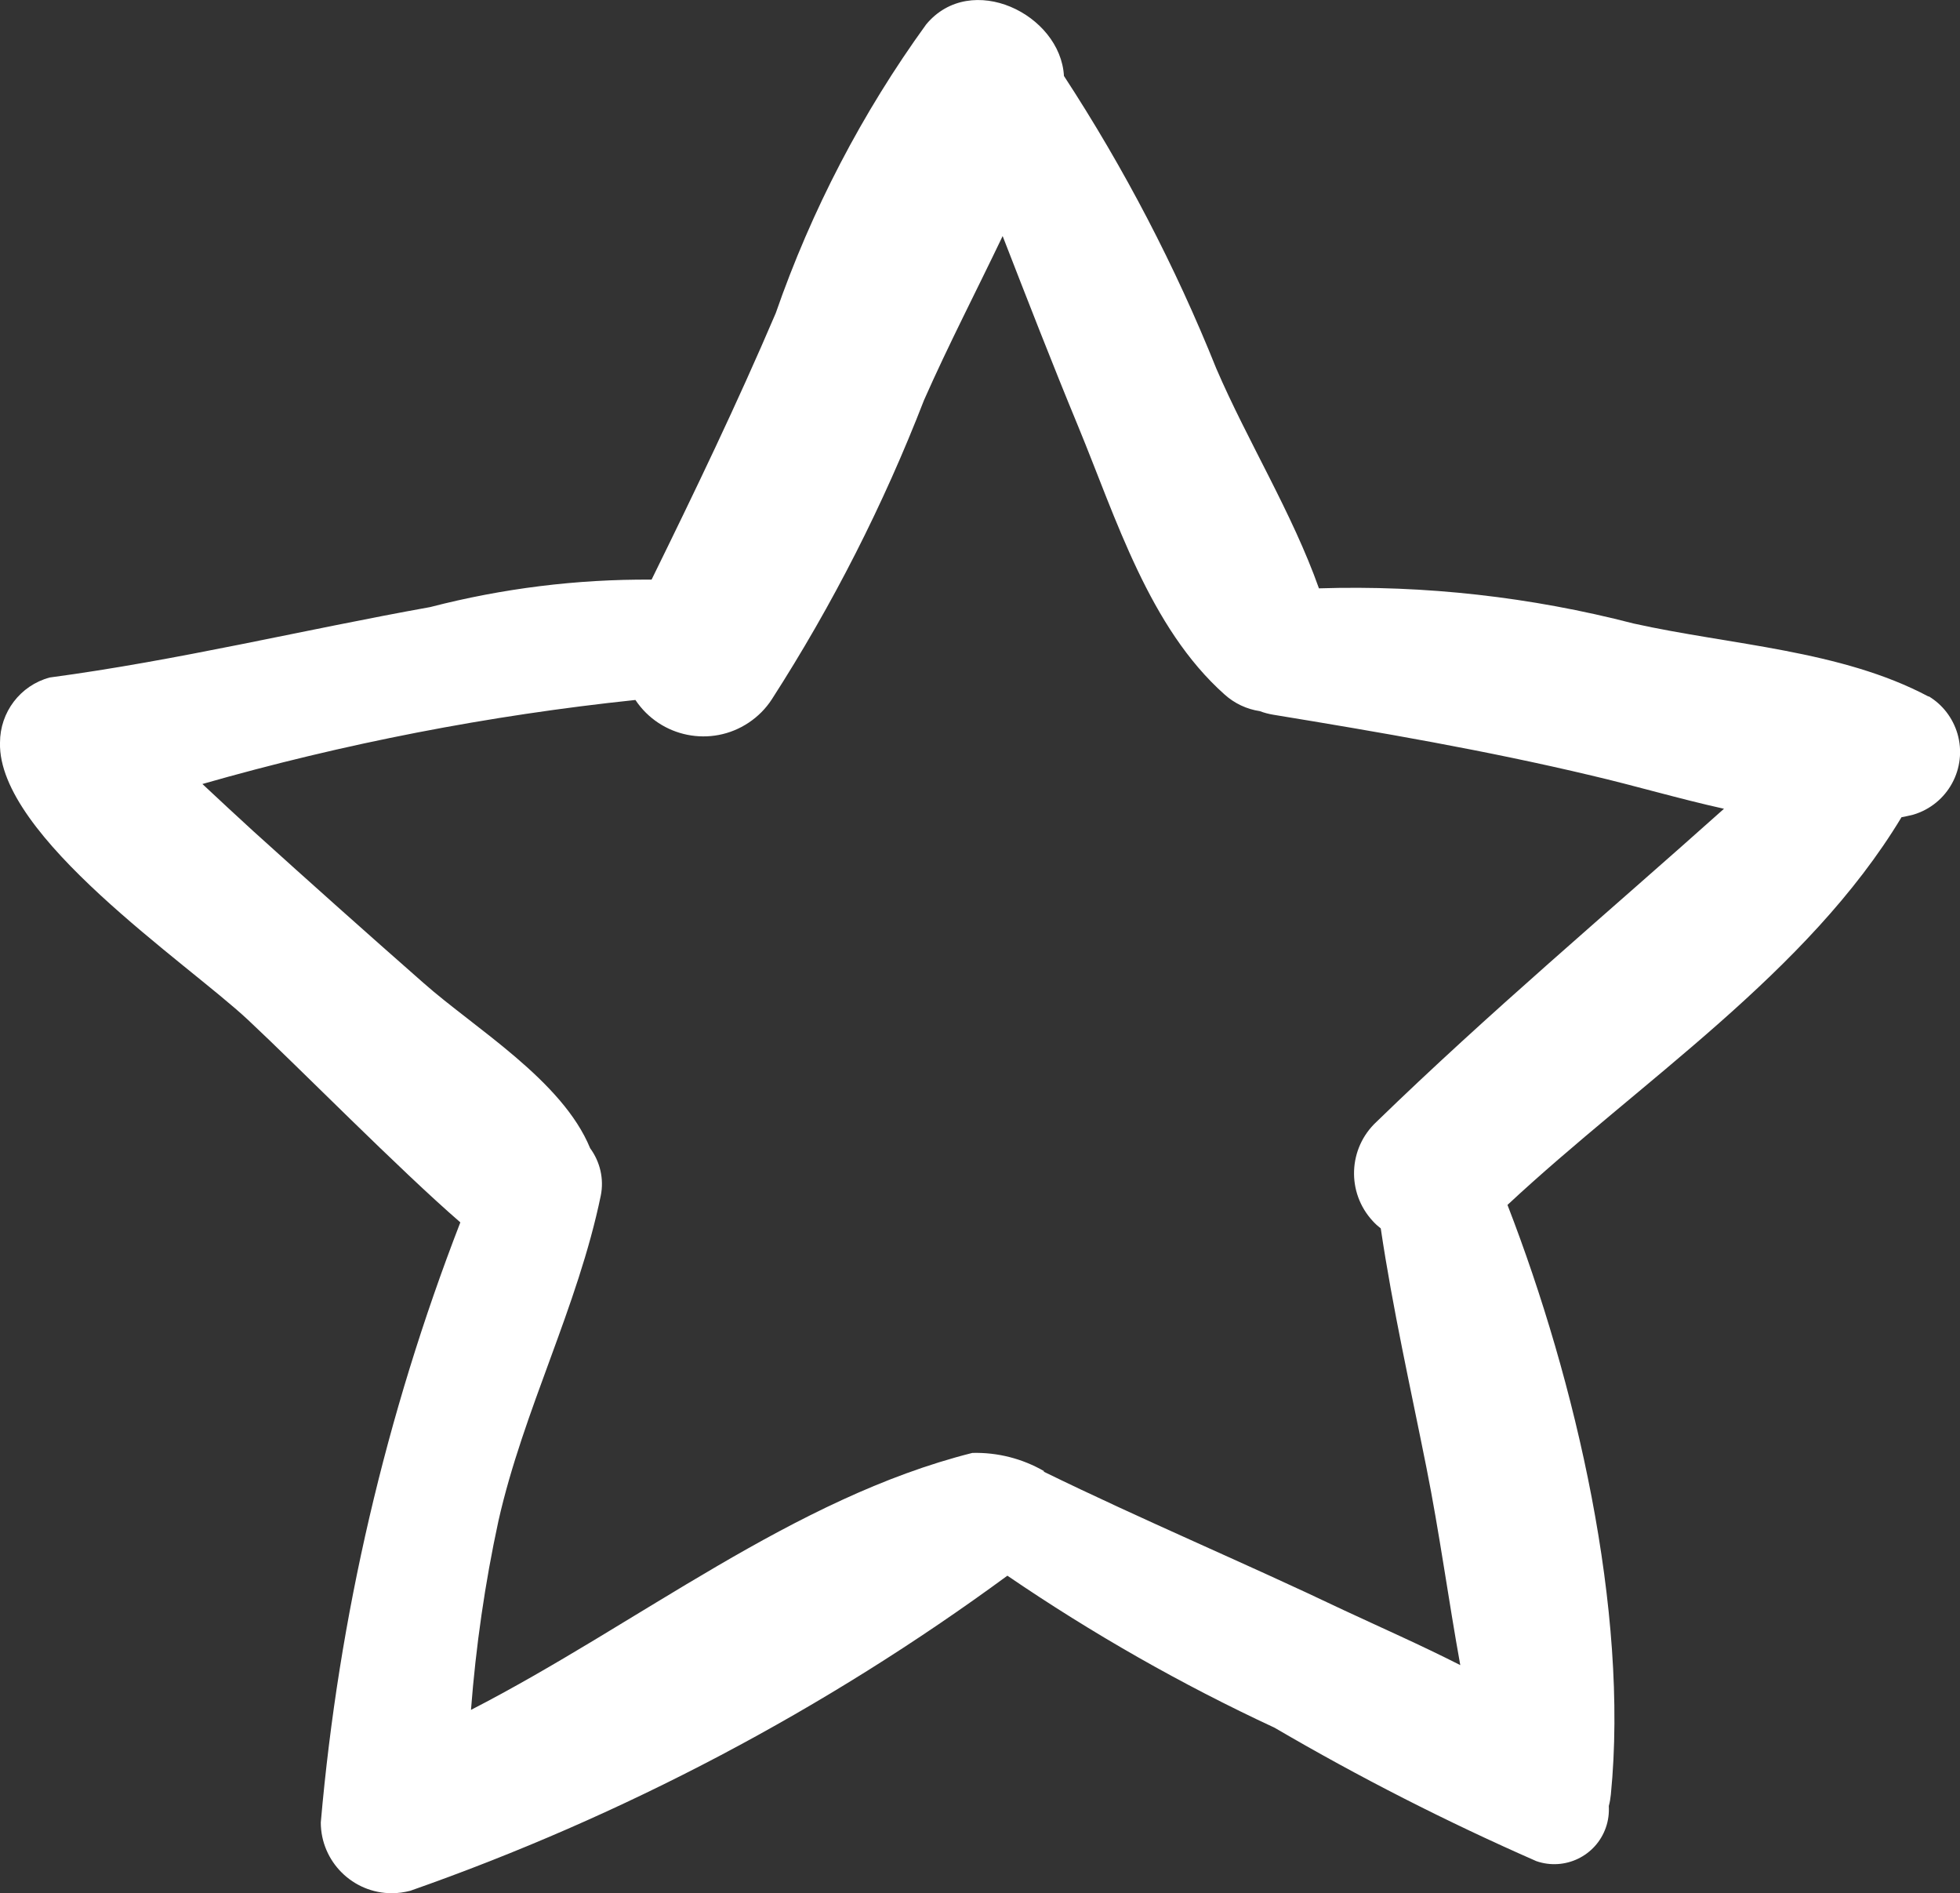 <?xml version="1.0" encoding="UTF-8"?>
<svg id="Layer_2" data-name="Layer 2" xmlns="http://www.w3.org/2000/svg" viewBox="0 0 152.81 147.58">
  <rect x="0" y="0" width="152.81" height="147.58" fill="#333333" stroke="none"/>
  <defs>
    <style>
      .cls-1 {
        fill: #fff;
      }
    </style>
  </defs>
  <g id="Layer_1-2" data-name="Layer 1">
    <g id="Group_804" data-name="Group 804">
      <path id="Path_216" data-name="Path 216" class="cls-1" d="M150.35,54.29c-6.83-3.63-15.44-4.01-22.99-5.69-8-2.07-16.26-3-24.53-2.74-2.08-5.87-5.57-11.48-8-17.13-3.2-7.98-7.18-15.61-11.88-22.81-.27-4.81-7.24-8.22-10.74-4.02-4.99,6.89-8.94,14.48-11.73,22.51-3.02,7.07-6.31,13.91-9.68,20.77-5.82-.04-11.62.68-17.26,2.14-9.91,1.78-19.7,4.16-29.67,5.49C1.58,53.43,0,55.51,0,57.89c-.19,7.29,14.57,17.15,19.34,21.61,3.98,3.72,11.82,11.69,16.55,15.78-5.81,15-9.48,30.75-10.88,46.78.01,3.05,2.5,5.52,5.55,5.51.48,0,.96-.07,1.43-.19,16.64-5.84,32.33-14.12,46.55-24.56,6.61,4.51,13.58,8.48,20.83,11.85,6.6,3.86,13.41,7.33,20.41,10.4,2.22.77,4.65-.4,5.42-2.62.19-.54.26-1.11.23-1.68.08-.29.13-.6.16-.9,1.41-14.31-2.72-32.17-8.06-45.95,10.33-9.63,23.39-18.06,30.72-30.22.31-.06.61-.12.92-.2,2.69-.8,4.23-3.62,3.44-6.32-.36-1.21-1.15-2.25-2.23-2.9M81.4,114.67c-1.7-.98-3.63-1.47-5.59-1.42-13.98,3.52-26.05,13.33-39.09,20.03.38-4.95,1.09-9.88,2.14-14.73,1.96-8.68,6.18-16.64,7.98-25.36.26-1.29-.05-2.63-.83-3.69-2.17-5.29-9-9.35-12.99-12.88-4.45-3.91-8.89-7.87-13.3-11.86-1.32-1.2-2.63-2.43-3.94-3.65,11.04-3.16,22.34-5.35,33.76-6.55,1.95,2.93,5.91,3.72,8.83,1.77.72-.48,1.34-1.1,1.81-1.83,4.73-7.35,8.7-15.16,11.86-23.31,1.9-4.3,4.09-8.52,6.13-12.79,1.93,4.96,3.86,9.93,5.9,14.86,2.95,7.15,5.53,15.65,11.41,20.88.77.69,1.72,1.14,2.74,1.29.34.13.69.22,1.05.28,8.35,1.37,16.57,2.78,24.81,4.74,3.34.78,6.81,1.81,10.33,2.59-9.06,8.1-18.38,15.94-27.09,24.4-2.22,2.06-2.35,5.52-.29,7.74.19.21.4.4.62.57.93,6.26,2.32,12.42,3.56,18.64,1.01,5.05,1.71,10.26,2.64,15.4-3.07-1.56-6.23-2.95-9.12-4.3-7.74-3.69-15.65-7.01-23.36-10.78"/>
    </g>
  </g>
</svg>